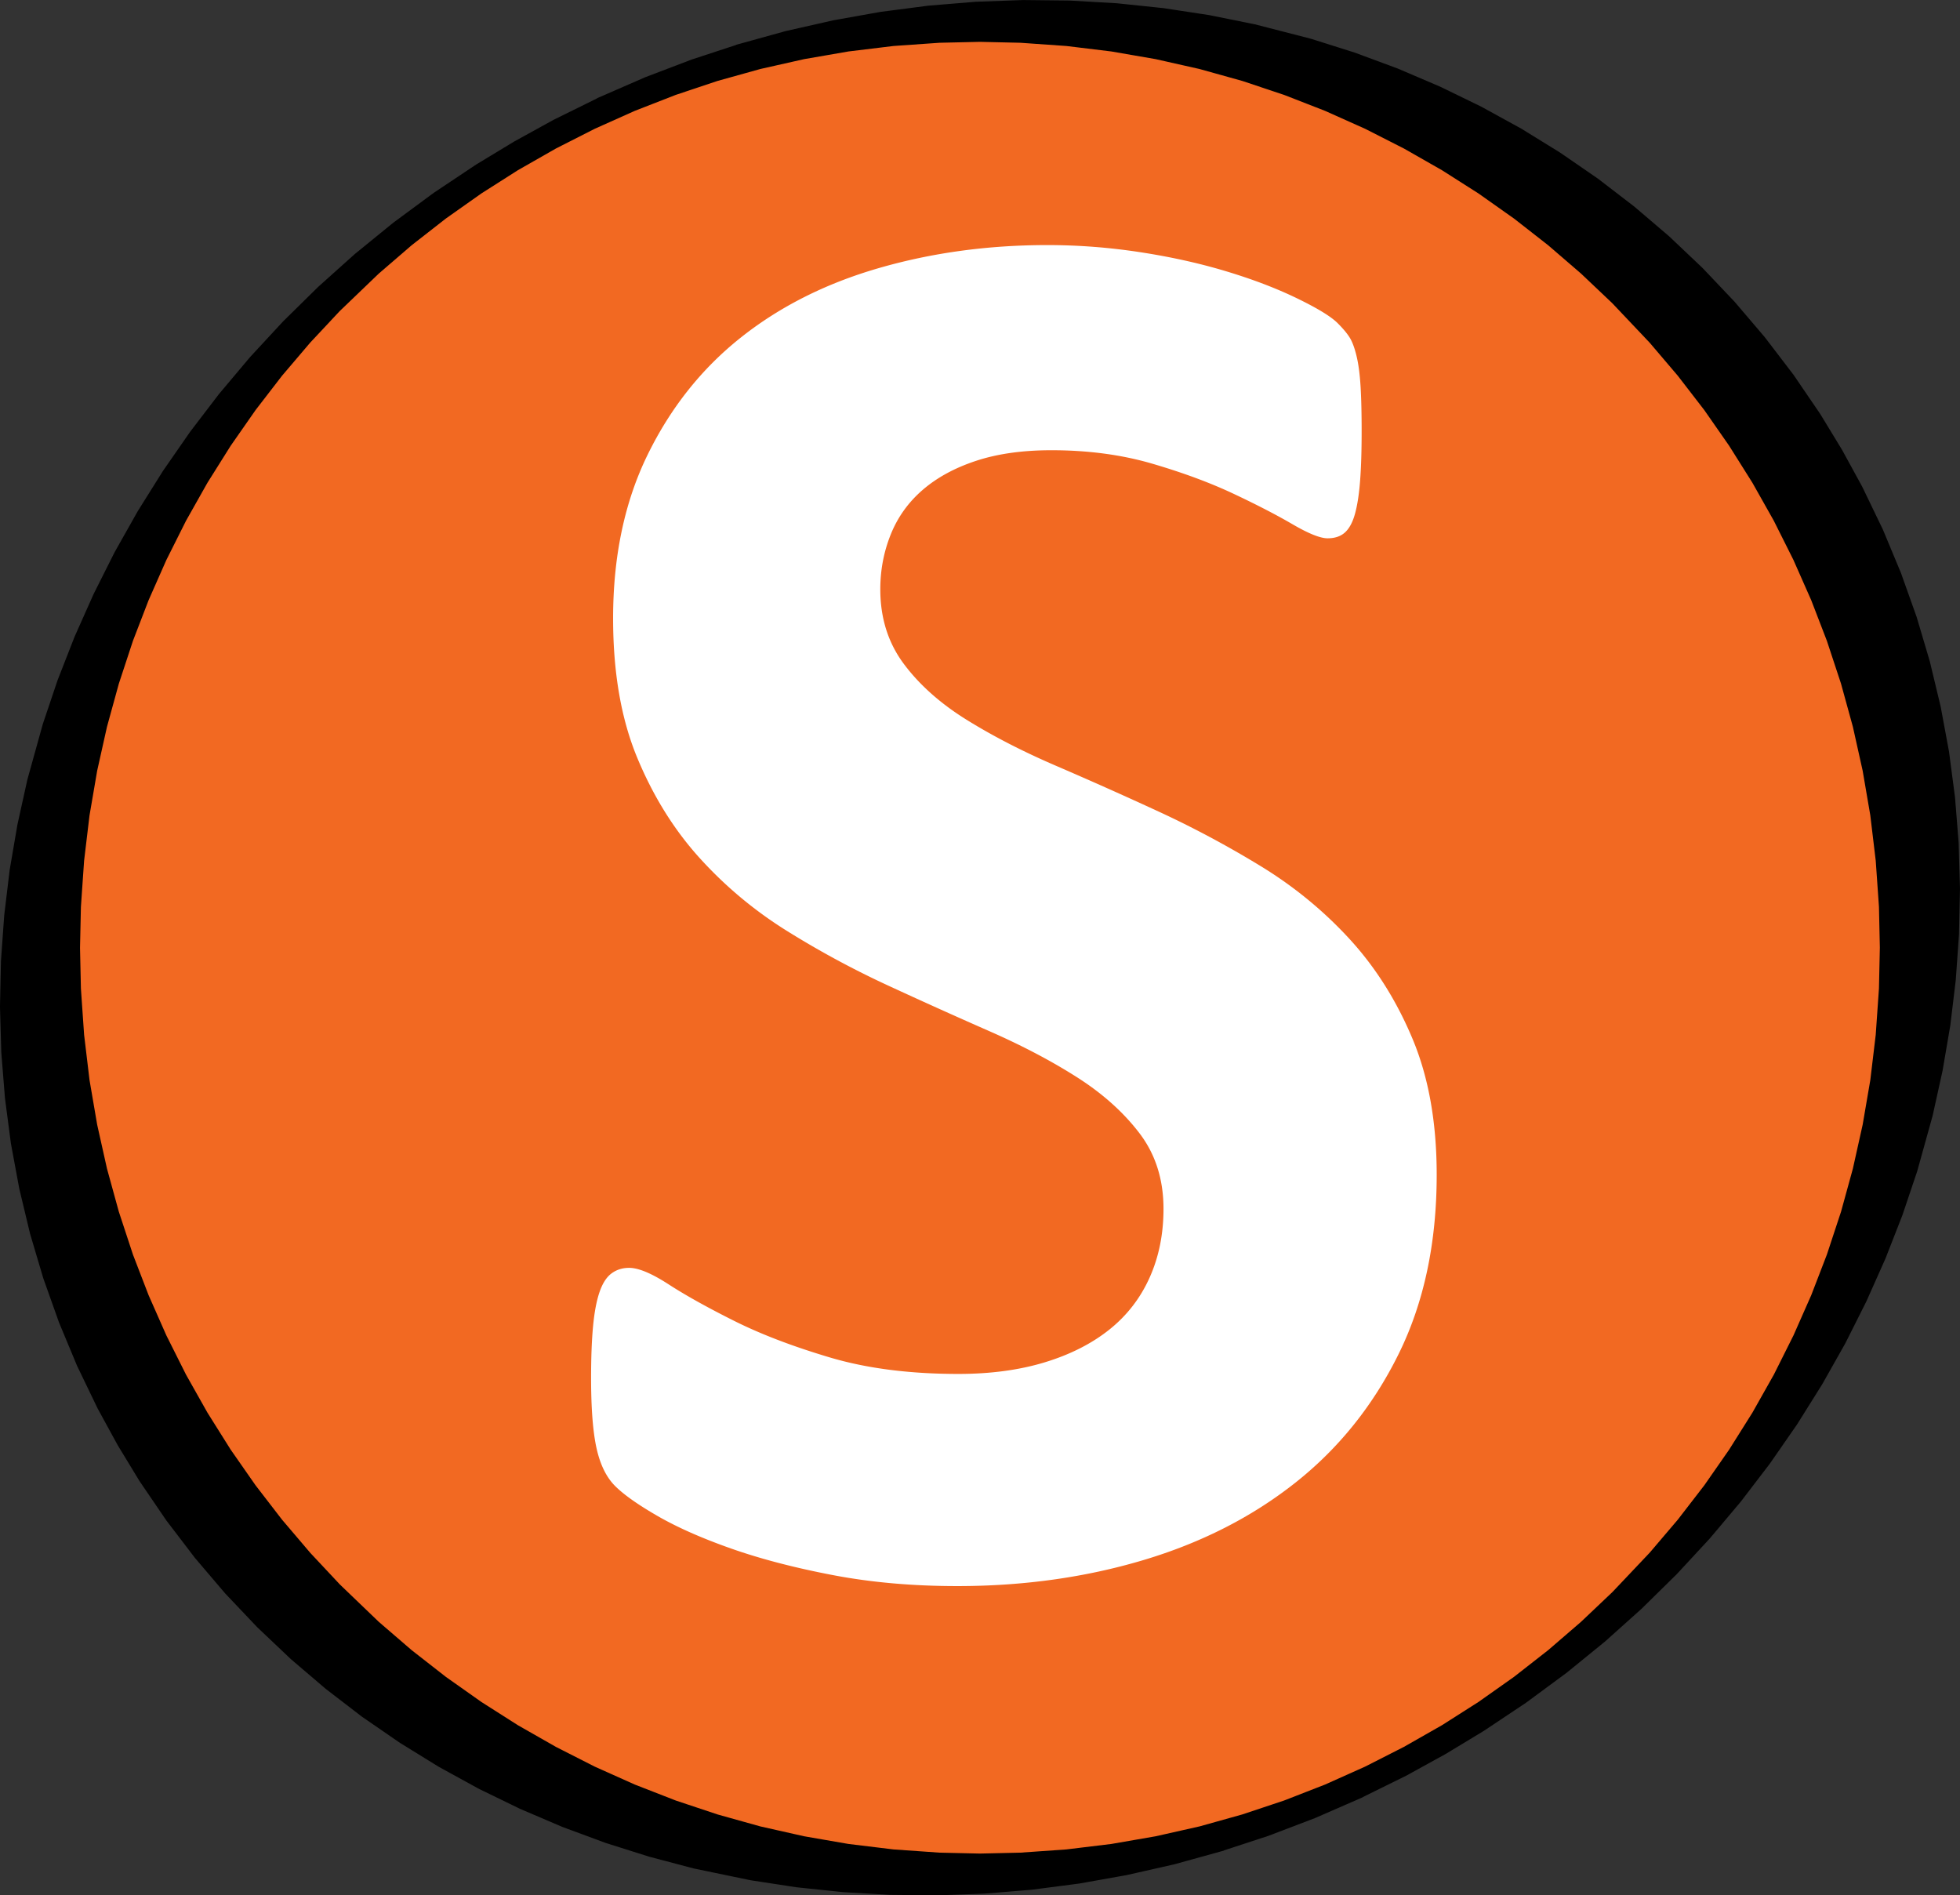 <?xml version="1.0" encoding="UTF-8"?>
<svg xmlns="http://www.w3.org/2000/svg" viewBox="0 0 1060 1025">
  <rect x="0" y="0" width="1060" height="1025" fill="#333333" stroke="none"/>
  <path stroke="#000" stroke-width="4.167" d="M659.844 999.188v.015l-25.297 7-25.625 5.797-25.485 4.547-25.593 3.328-25.672 2.125-25.5.922-25.297-.281-25.219-1.453-25.125-2.625-24.64-3.766-30.688-6.36-24.015-6.343-23.594-7.453-23.172-8.578-22.797-9.735-22.11-10.75-21.671-11.89-20.89-12.891-20.407-14.047-19.61-15.063-18.765-16.015-18.125-17.188-17.203-18.14-16.297-19.14-15.39-20.157-14.407-21.14-11.734-19.298-10.844-19.828-11.11-23.047-9.703-23.297-8.468-23.796-7.11-23.97-5.797-24.187-4.515-24.359-3.203-24.406-1.985-24.703-.703-24.516.516-24.64 1.765-24.704 2.938-24.437 4.172-24.36 5.344-24.203 8.328-29.969 7.968-23.656 9.125-23.344L52.47 322.22l11.343-22.594 12.47-22.11 13.546-21.624 14.688-21.172 15.609-20.422 16.734-19.875 17.782-19.203 18.859-18.563 19.781-17.734L214 122.062l21.781-16.078L258.61 90.75l20.61-12.469 21.172-11.656 24.625-12.14v-.016l24.703-10.766 25.078-9.547 25.344-8.312v-.016l25.296-7 25.625-5.797 25.485-4.547 25.594-3.328 25.671-2.125 25.5-.922 25.297.282 25.22 1.453 25.124 2.625 24.703 3.765 24.547 4.954 30.047 7.734 23.61 7.453 23.202 8.594 22.797 9.734 22.094 10.734 21.688 11.907 20.89 12.89 20.407 14.047 19.609 15.063 18.765 16.015 18.047 17.11 17.282 18.219 16.234 19.062 15.453 20.234 14.344 21.047 11.75 19.313 10.844 19.812 11.109 23.031 9.75 23.407 8.438 23.687 7.109 23.969 5.828 24.297 4.5 24.25 3.219 24.515 1.984 24.704.703 24.515-.515 24.64-1.766 24.704-2.938 24.422-4.171 24.375-5.344 24.203-8.328 29.969-7.969 23.656-9.125 23.344-10.234 22.968-11.344 22.594-12.469 22.11-13.547 21.625-14.687 21.172-15.61 20.421-16.734 19.875-17.781 19.203-18.86 18.563-19.78 17.734-20.72 16.86-21.78 16.078-22.829 15.234-20.61 12.469-21.171 11.656-24.625 12.14v.016l-24.703 10.766-25.078 9.547Z"></path>
  <path fill="#f26922" stroke="#000" stroke-width="4.167" d="m529.953 1004.484-21.969-.5-24.984-1.75-24.438-2.968-24.062-4.172-23.813-5.36-23.25-6.5-22.687-7.562L342.5 967l-21.813-9.766-21.046-10.703L279 934.766l-19.828-12.625-19.328-13.657-18.563-14.5-17.828-15.359-21.219-20.375-16-17.094-15.328-18.015-14.39-18.672-13.47-19.313-12.64-20.125L98.75 744.36l-10.672-21.297-9.656-21.859-8.594-22.312h.016l-7.578-23.016-6.438-23.406-5.328-23.86-4.156-24.265-2.938-24.578-1.734-25.125-.484-22.078.484-22.172 1.734-25.125 2.938-24.579 4.156-24.265 5.328-23.86 6.438-23.406 7.578-23.015h-.016l8.594-22.313 9.656-21.86 10.672-21.296L110.406 260l12.64-20.125 13.47-19.313 14.39-18.671 15.328-18.016 16-17.094 21.22-20.375 17.827-15.36 18.563-14.5 19.328-13.655L279 90.266 299.625 78.5l21.063-10.703L342.5 58.03l22.25-8.672 22.688-7.578 23.25-6.484 23.796-5.36 24.079-4.171L483 22.796l24.984-1.75 21.97-.5 21.984.5 24.968 1.75 24.438 2.97 24.078 4.172 23.812 5.359 23.235 6.484 22.687 7.578 22.266 8.672 21.812 9.766L760.281 78.5l20.64 11.766 19.829 12.625 19.328 13.656 18.469 14.437 17.828 15.36 17.063 16.172 20.312 21.453 15.188 17.844 14.468 18.75 13.453 19.312L949.516 260l11.609 20.594 10.656 21.281 9.703 21.953 8.594 22.313h-.015l7.562 22.906 6.469 23.515 5.312 23.86 4.14 24.172 2.954 24.672 1.75 25.03.484 22.173-.484 22.172-1.75 25.125-2.938 24.578-4.156 24.265-5.312 23.86-6.438 23.406-7.593 23.016h.015l-8.594 22.312-9.656 21.86-10.656 21.296-11.656 20.672-12.657 20.125-13.453 19.313L909 823.14l-15.25 17.922-20.234 21.375-17.141 16.25-17.75 15.296-18.547 14.5-19.328 13.657-19.828 12.625-20.656 11.765-21.032 10.703L717.422 967l-22.266 8.672-22.687 7.562-23.235 6.5-23.828 5.36-24.062 4.172-24.438 2.968-24.968 1.75Z"></path>
  <path fill="#fff" fill-rule="evenodd" d="M776.986 635.312c0 36.802-6.855 69.094-20.565 96.875-13.711 27.782-32.292 50.964-55.744 69.545-23.453 18.581-50.873 32.562-82.263 41.943-31.39 9.38-64.944 14.071-100.663 14.071-24.174 0-46.634-1.984-67.38-5.953-20.746-3.969-39.056-8.75-54.932-14.342-15.875-5.592-29.135-11.455-39.778-17.59-10.644-6.133-18.31-11.545-23.001-16.235-4.69-4.69-8.028-11.455-10.012-20.295-1.985-8.84-2.977-21.558-2.977-38.155 0-11.185.361-20.565 1.083-28.142.721-7.577 1.894-13.71 3.517-18.401 1.624-4.69 3.789-8.028 6.495-10.012 2.706-1.985 5.863-2.977 9.47-2.977 5.052 0 12.178 2.977 21.378 8.93 9.2 5.953 21.017 12.538 35.449 19.754 14.432 7.216 31.66 13.8 51.685 19.754 20.024 5.953 43.205 8.93 69.544 8.93 17.319 0 32.833-2.075 46.543-6.224 13.71-4.15 25.346-10.012 34.908-17.59 9.561-7.576 16.867-16.957 21.918-28.142 5.052-11.185 7.577-23.632 7.577-37.343 0-15.875-4.33-29.495-12.989-40.86-8.659-11.366-19.934-21.468-33.825-30.308-13.89-8.84-29.676-17.138-47.355-24.895a3169.891 3169.891 0 0 1-54.661-24.625 499.35 499.35 0 0 1-54.662-29.495c-17.679-11.004-33.463-24.174-47.355-39.508-13.89-15.334-25.165-33.464-33.825-54.39-8.659-20.927-12.989-46.002-12.989-75.227 0-33.555 6.225-63.05 18.672-88.487 12.448-25.436 29.225-46.543 50.332-63.32 21.107-16.778 46.002-29.315 74.685-37.614 28.684-8.298 59.081-12.448 91.193-12.448 16.597 0 33.194 1.263 49.79 3.789 16.597 2.525 32.112 5.953 46.544 10.283 14.432 4.33 27.24 9.2 38.425 14.612 11.185 5.412 18.581 9.922 22.189 13.53 3.608 3.608 6.043 6.675 7.307 9.2 1.262 2.526 2.345 5.864 3.247 10.013.902 4.15 1.533 9.38 1.894 15.695.36 6.314.541 14.161.541 23.542 0 10.463-.27 19.303-.812 26.519-.54 7.216-1.443 13.17-2.706 17.86-1.262 4.69-3.067 8.117-5.412 10.282-2.345 2.165-5.502 3.248-9.47 3.248-3.97 0-10.284-2.526-18.943-7.577-8.66-5.052-19.303-10.554-31.93-16.507-12.629-5.953-27.24-11.365-43.838-16.236-16.597-4.87-34.817-7.306-54.661-7.306-15.515 0-29.045 1.894-40.59 5.682-11.546 3.789-21.197 9.02-28.955 15.695-7.757 6.675-13.53 14.703-17.318 24.084-3.789 9.38-5.683 19.302-5.683 29.766 0 15.514 4.24 28.954 12.719 40.32 8.478 11.364 19.843 21.467 34.095 30.307 14.252 8.84 30.397 17.137 48.438 24.895a2298.279 2298.279 0 0 1 55.202 24.624c18.762 8.66 37.163 18.491 55.203 29.496 18.04 11.004 34.095 24.174 48.167 39.507 14.071 15.335 25.436 33.375 34.095 54.12 8.66 20.747 12.99 45.19 12.99 73.333Z"></path>
</svg>
